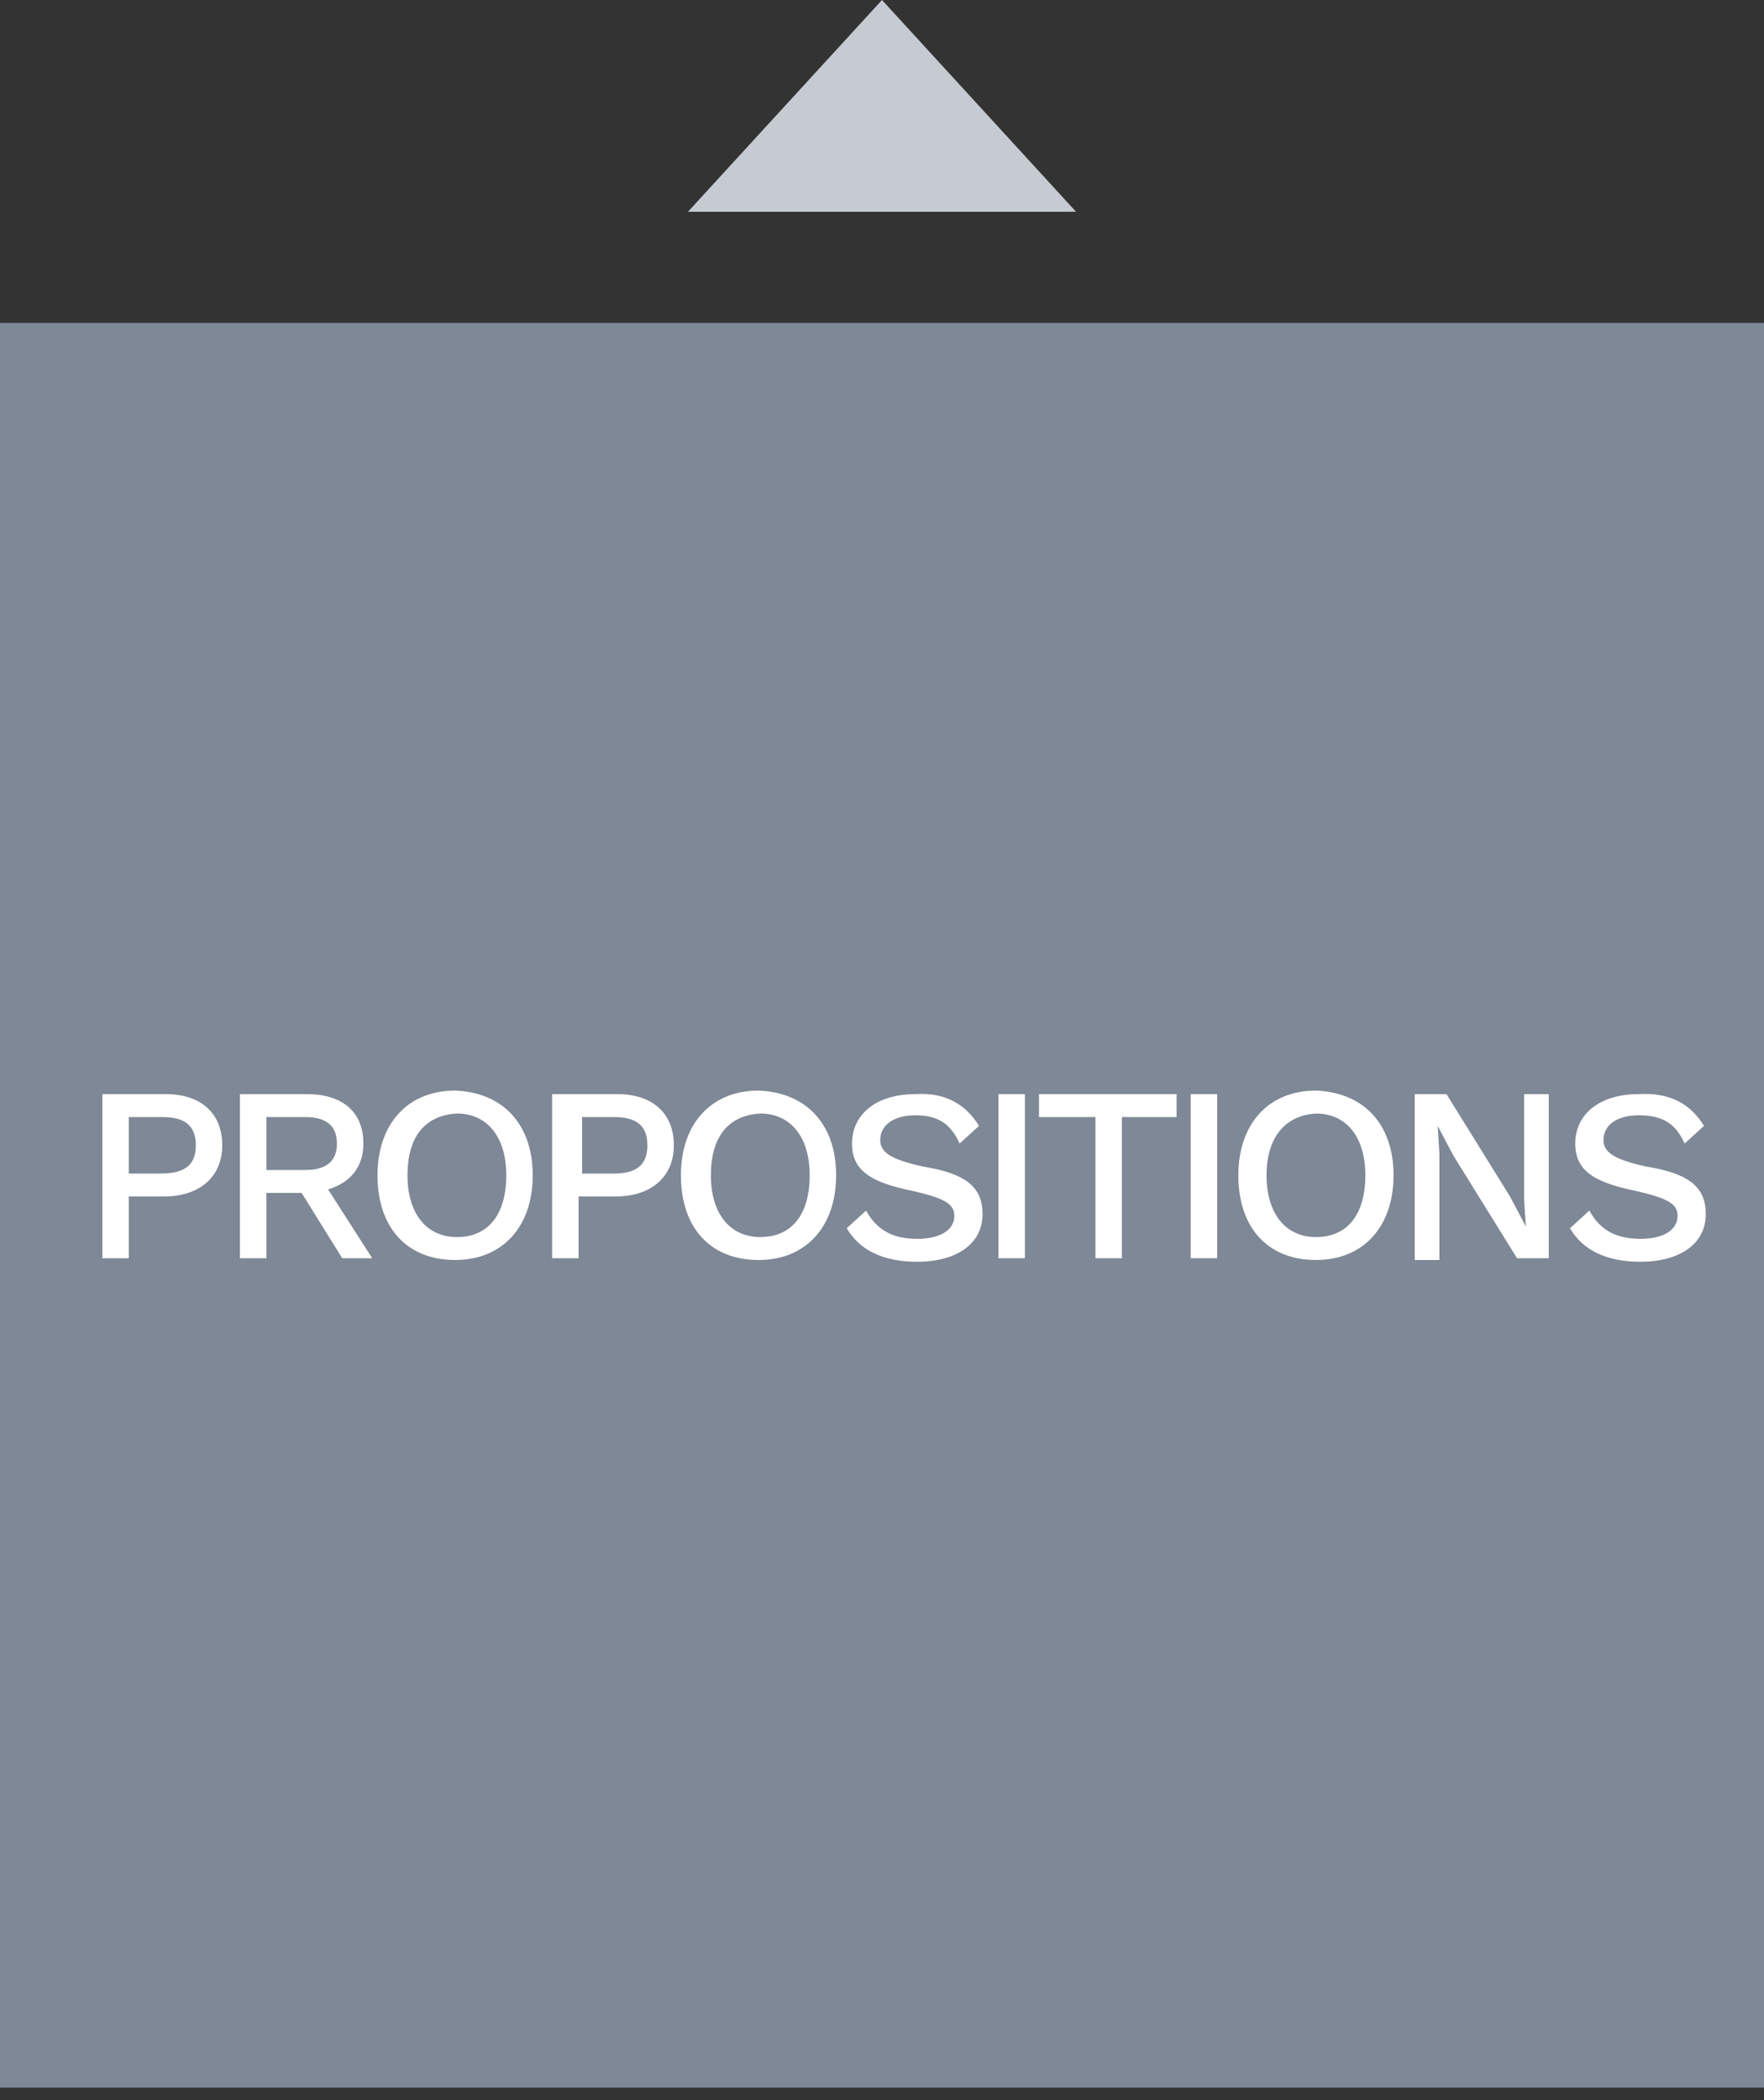 <?xml version="1.0" encoding="utf-8"?>
<!-- Generator: Adobe Illustrator 24.0.1, SVG Export Plug-In . SVG Version: 6.00 Build 0)  -->
<svg version="1.1" id="レイヤー_1" xmlns="http://www.w3.org/2000/svg" xmlns:xlink="http://www.w3.org/1999/xlink" x="0px"
	 y="0px" viewBox="0 0 100 119" style="enable-background:new 0 0 100 119;" xml:space="preserve">
<rect x="0" y="0" width="100" height="119" fill="#333333" stroke="none"/>
<style type="text/css">
	.st0{fill:#7E8896;}
	.st1{fill:#FFFFFF;}
	.st2{fill:#C6CBD2;}
</style>
<g>
	<rect y="18.3" class="st0" width="100" height="100"/>
	<g>
		<g>
			<path class="st1" d="M12.6,64.9c0,1.8-1.3,2.9-3.3,2.9H7.3v3.5H5.8V62h3.6C11.4,62,12.6,63.1,12.6,64.9z M11.1,64.9
				c0-1.1-0.6-1.6-1.9-1.6H7.3v3.2h1.8C10.5,66.5,11.1,66,11.1,64.9z"/>
			<path class="st1" d="M17.1,67.6h-2v3.7h-1.5V62h3.8c2,0,3.2,1,3.2,2.8c0,1.3-0.7,2.2-2,2.6l2.5,3.9h-1.7L17.1,67.6z M15.1,66.3
				h2.2c1.2,0,1.8-0.5,1.8-1.5c0-1-0.6-1.5-1.8-1.5h-2.2C15.1,63.3,15.1,66.3,15.1,66.3z"/>
			<path class="st1" d="M30.2,66.6c0,2.9-1.7,4.8-4.4,4.8c-2.7,0-4.4-1.8-4.4-4.8c0-2.9,1.7-4.8,4.4-4.8
				C28.5,61.9,30.2,63.7,30.2,66.6z M23.1,66.6c0,2.2,1.1,3.5,2.8,3.5c1.8,0,2.8-1.3,2.8-3.5c0-2.2-1.1-3.5-2.8-3.5
				C24.1,63.2,23.1,64.4,23.1,66.6z"/>
			<path class="st1" d="M38.2,64.9c0,1.8-1.3,2.9-3.3,2.9h-2.1v3.5h-1.5V62H35C37,62,38.2,63.1,38.2,64.9z M36.7,64.9
				c0-1.1-0.6-1.6-1.9-1.6h-1.8v3.2h1.8C36.1,66.5,36.7,66,36.7,64.9z"/>
			<path class="st1" d="M47.4,66.6c0,2.9-1.7,4.8-4.4,4.8c-2.7,0-4.4-1.8-4.4-4.8c0-2.9,1.7-4.8,4.4-4.8
				C45.7,61.9,47.4,63.7,47.4,66.6z M40.3,66.6c0,2.2,1.1,3.5,2.8,3.5c1.8,0,2.8-1.3,2.8-3.5c0-2.2-1.1-3.5-2.8-3.5
				C41.3,63.2,40.3,64.4,40.3,66.6z"/>
			<path class="st1" d="M55.5,63.8l-1.1,1c-0.5-1.1-1.2-1.6-2.5-1.6c-1.3,0-2,0.6-2,1.4c0,0.7,0.6,1.1,2.4,1.5
				c2.5,0.4,3.4,1.2,3.4,2.7c0,1.7-1.5,2.7-3.7,2.7c-2,0-3.3-0.7-4-1.9l1.1-1c0.6,1.1,1.5,1.6,2.9,1.6c1.3,0,2.1-0.5,2.1-1.3
				c0-0.7-0.6-1-2.3-1.4c-2.5-0.5-3.5-1.2-3.5-2.7c0-1.6,1.3-2.8,3.6-2.8C53.5,61.9,54.7,62.5,55.5,63.8z"/>
			<path class="st1" d="M96.6,63.8l-1.1,1c-0.5-1.1-1.2-1.6-2.6-1.6c-1.3,0-2,0.6-2,1.4c0,0.7,0.6,1.1,2.4,1.5
				c2.5,0.4,3.4,1.2,3.4,2.7c0,1.7-1.5,2.7-3.7,2.7c-2,0-3.3-0.7-4-1.9l1.1-1c0.6,1.1,1.5,1.6,2.9,1.6c1.3,0,2.1-0.5,2.1-1.3
				c0-0.7-0.6-1-2.3-1.4c-2.5-0.5-3.5-1.2-3.5-2.7c0-1.6,1.3-2.8,3.6-2.8C94.6,61.9,95.8,62.5,96.6,63.8z"/>
			<path class="st1" d="M58.1,71.3h-1.5V62h1.5V71.3z"/>
			<path class="st1" d="M66.8,63.3h-3.2v8h-1.5v-8h-3.2V62h7.8V63.3z"/>
			<path class="st1" d="M69,71.3h-1.5V62H69V71.3z"/>
			<path class="st1" d="M79,66.6c0,2.9-1.7,4.8-4.4,4.8c-2.7,0-4.4-1.8-4.4-4.8c0-2.9,1.7-4.8,4.4-4.8C77.3,61.9,79,63.7,79,66.6z
				 M71.8,66.6c0,2.2,1.1,3.5,2.8,3.5c1.8,0,2.8-1.3,2.8-3.5c0-2.2-1.1-3.5-2.8-3.5C72.9,63.2,71.8,64.4,71.8,66.6z"/>
			<path class="st1" d="M87.8,71.3H86l-3.6-5.8l-0.9-1.7h0l0.1,1.6v6h-1.4V62H82l3.6,5.8l0.9,1.7h0L86.4,68v-6h1.4L87.8,71.3
				L87.8,71.3z"/>
		</g>
	</g>
</g>
<polygon class="st2" points="39,12 50,0 61,12 "/>
</svg>
